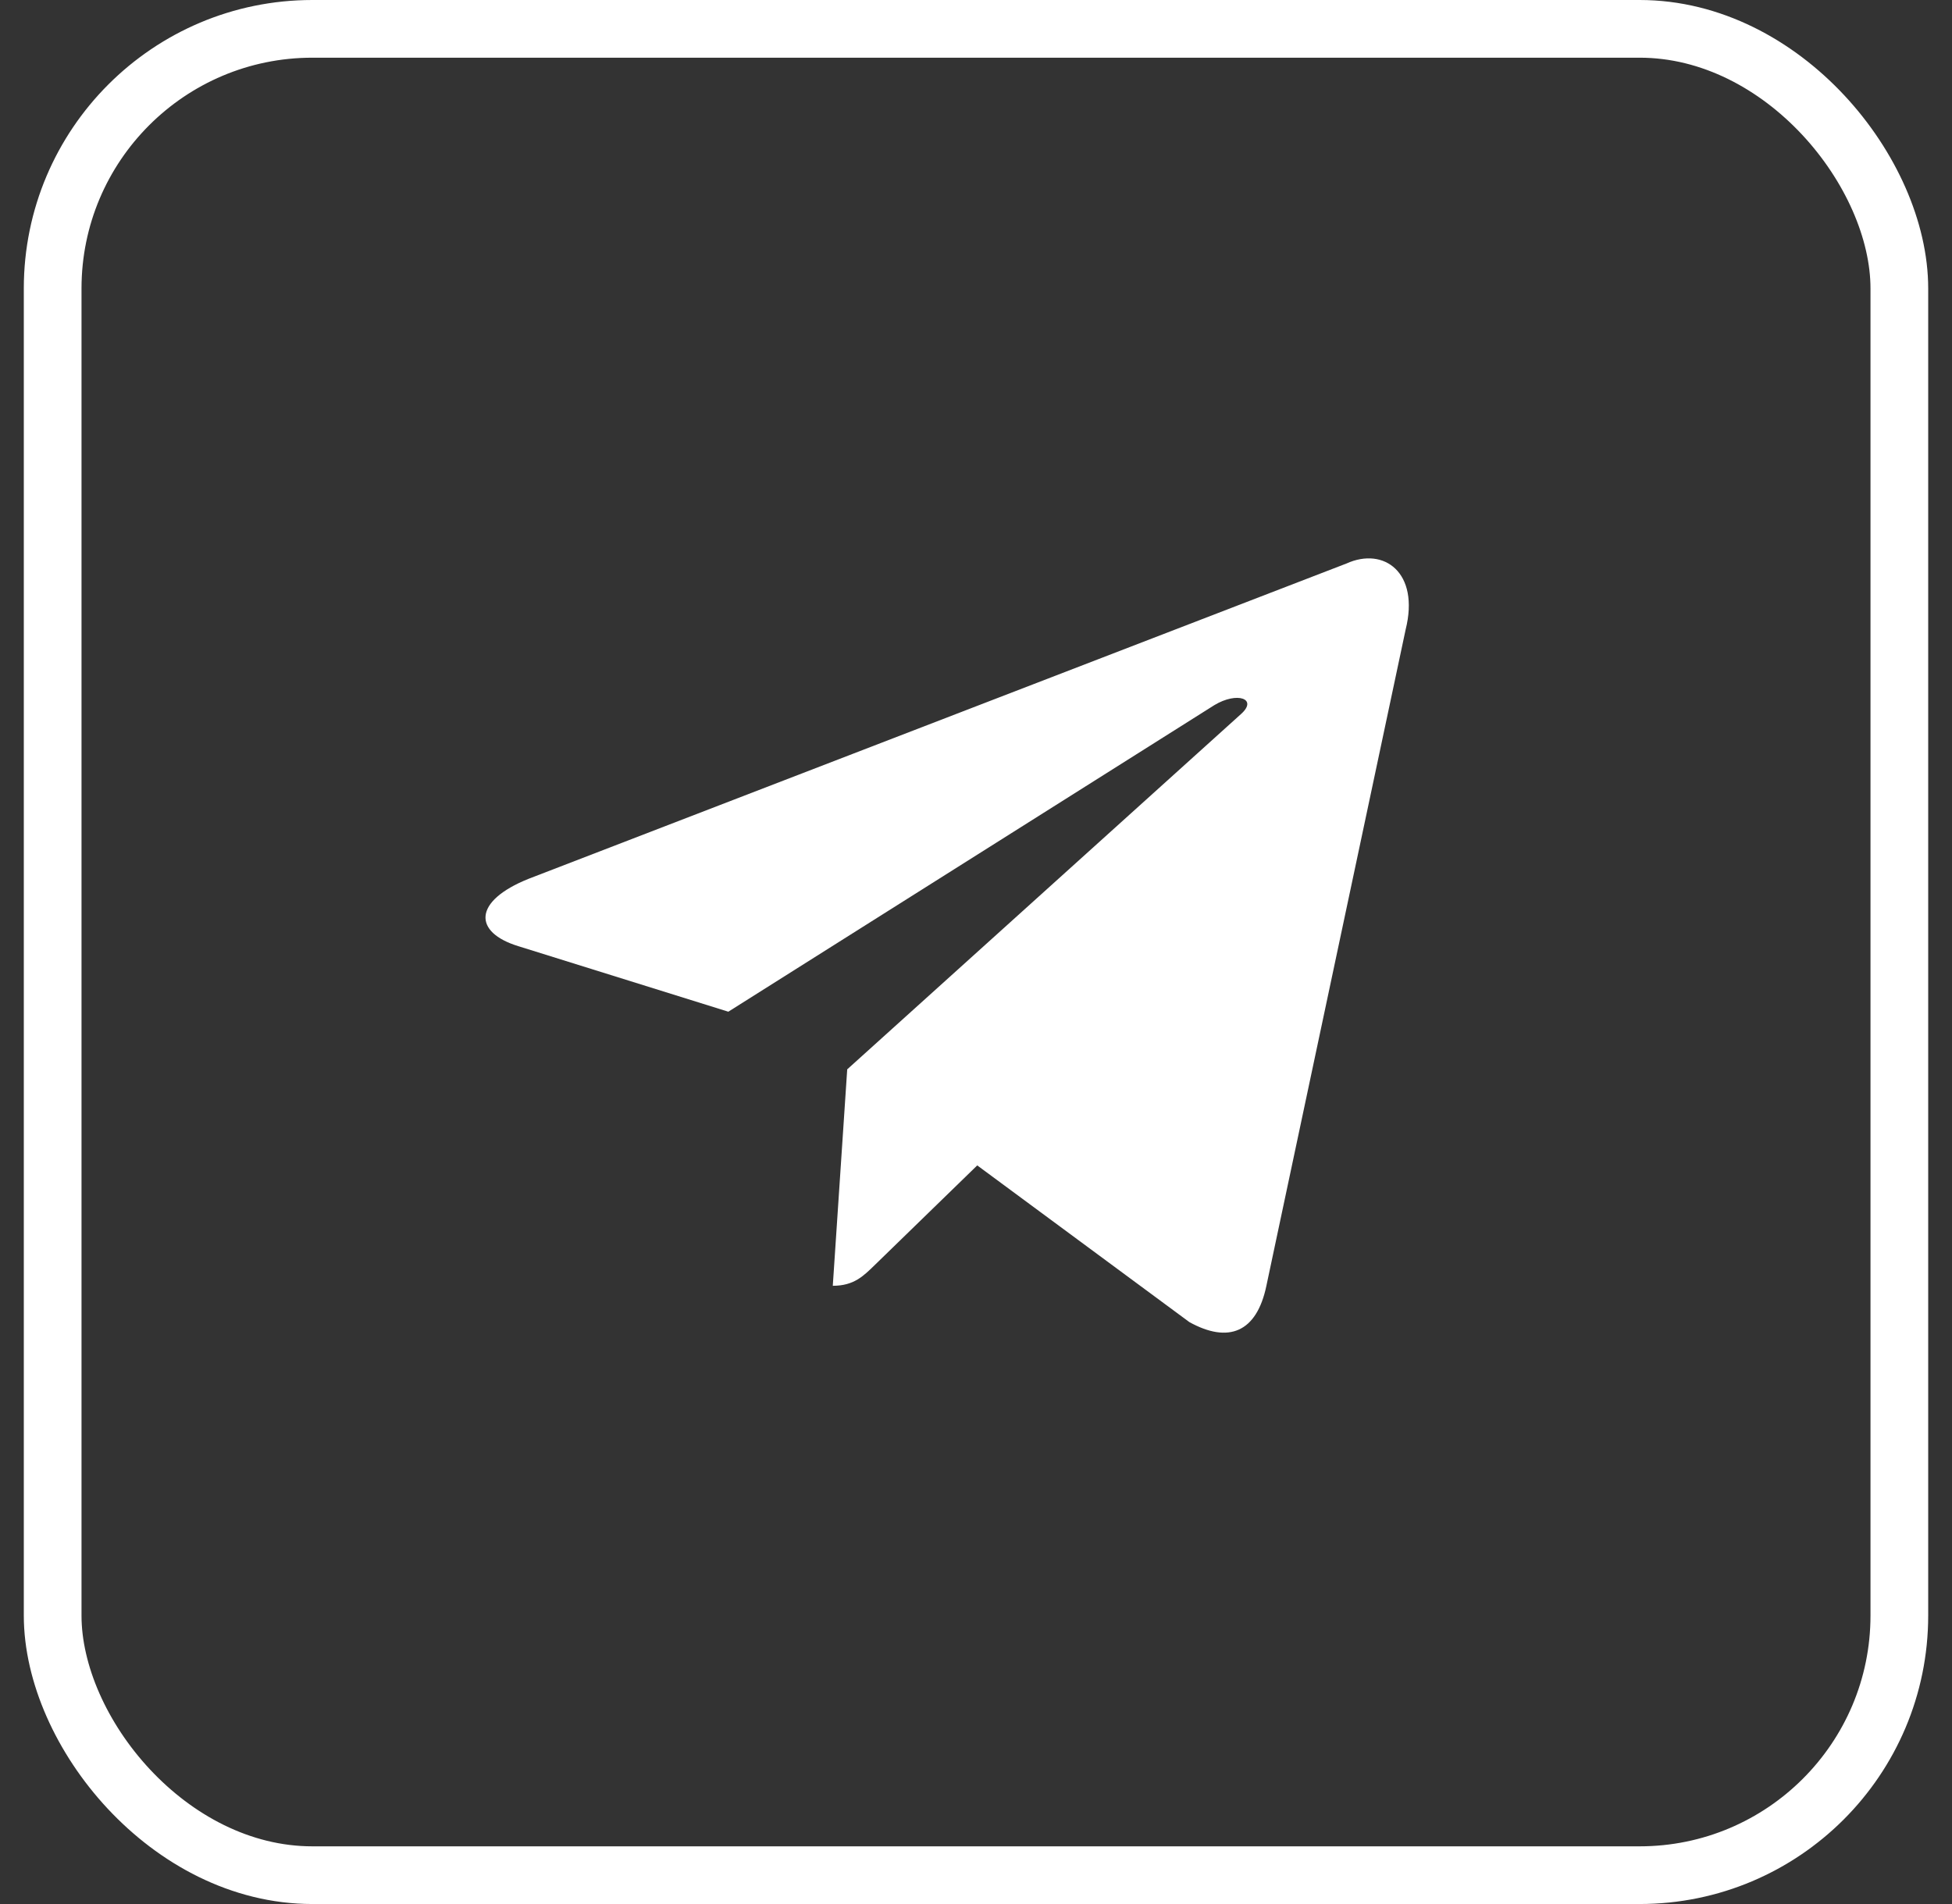 <?xml version="1.0" encoding="UTF-8"?> <svg xmlns="http://www.w3.org/2000/svg" width="41" height="40" viewBox="0 0 41 40" fill="none"><rect x="0" y="0" width="41" height="40" fill="#333333" stroke="none"/><rect x="1.106" y="0.606" width="38.788" height="38.788" rx="5.455" stroke="white" stroke-width="1.212"></rect><path d="M17.795 22.465L17.492 27.012C17.938 27.012 18.135 26.808 18.384 26.566L20.526 24.483L24.982 27.775C25.802 28.228 26.394 27.994 26.599 27.014L29.524 13.227C29.824 12.027 29.067 11.482 28.282 11.838L11.103 18.462C9.93 18.933 9.937 19.587 10.889 19.878L15.298 21.254L25.504 14.815C25.986 14.523 26.428 14.68 26.065 15.002L17.795 22.465L17.795 22.465Z" fill="white"></path></svg> 